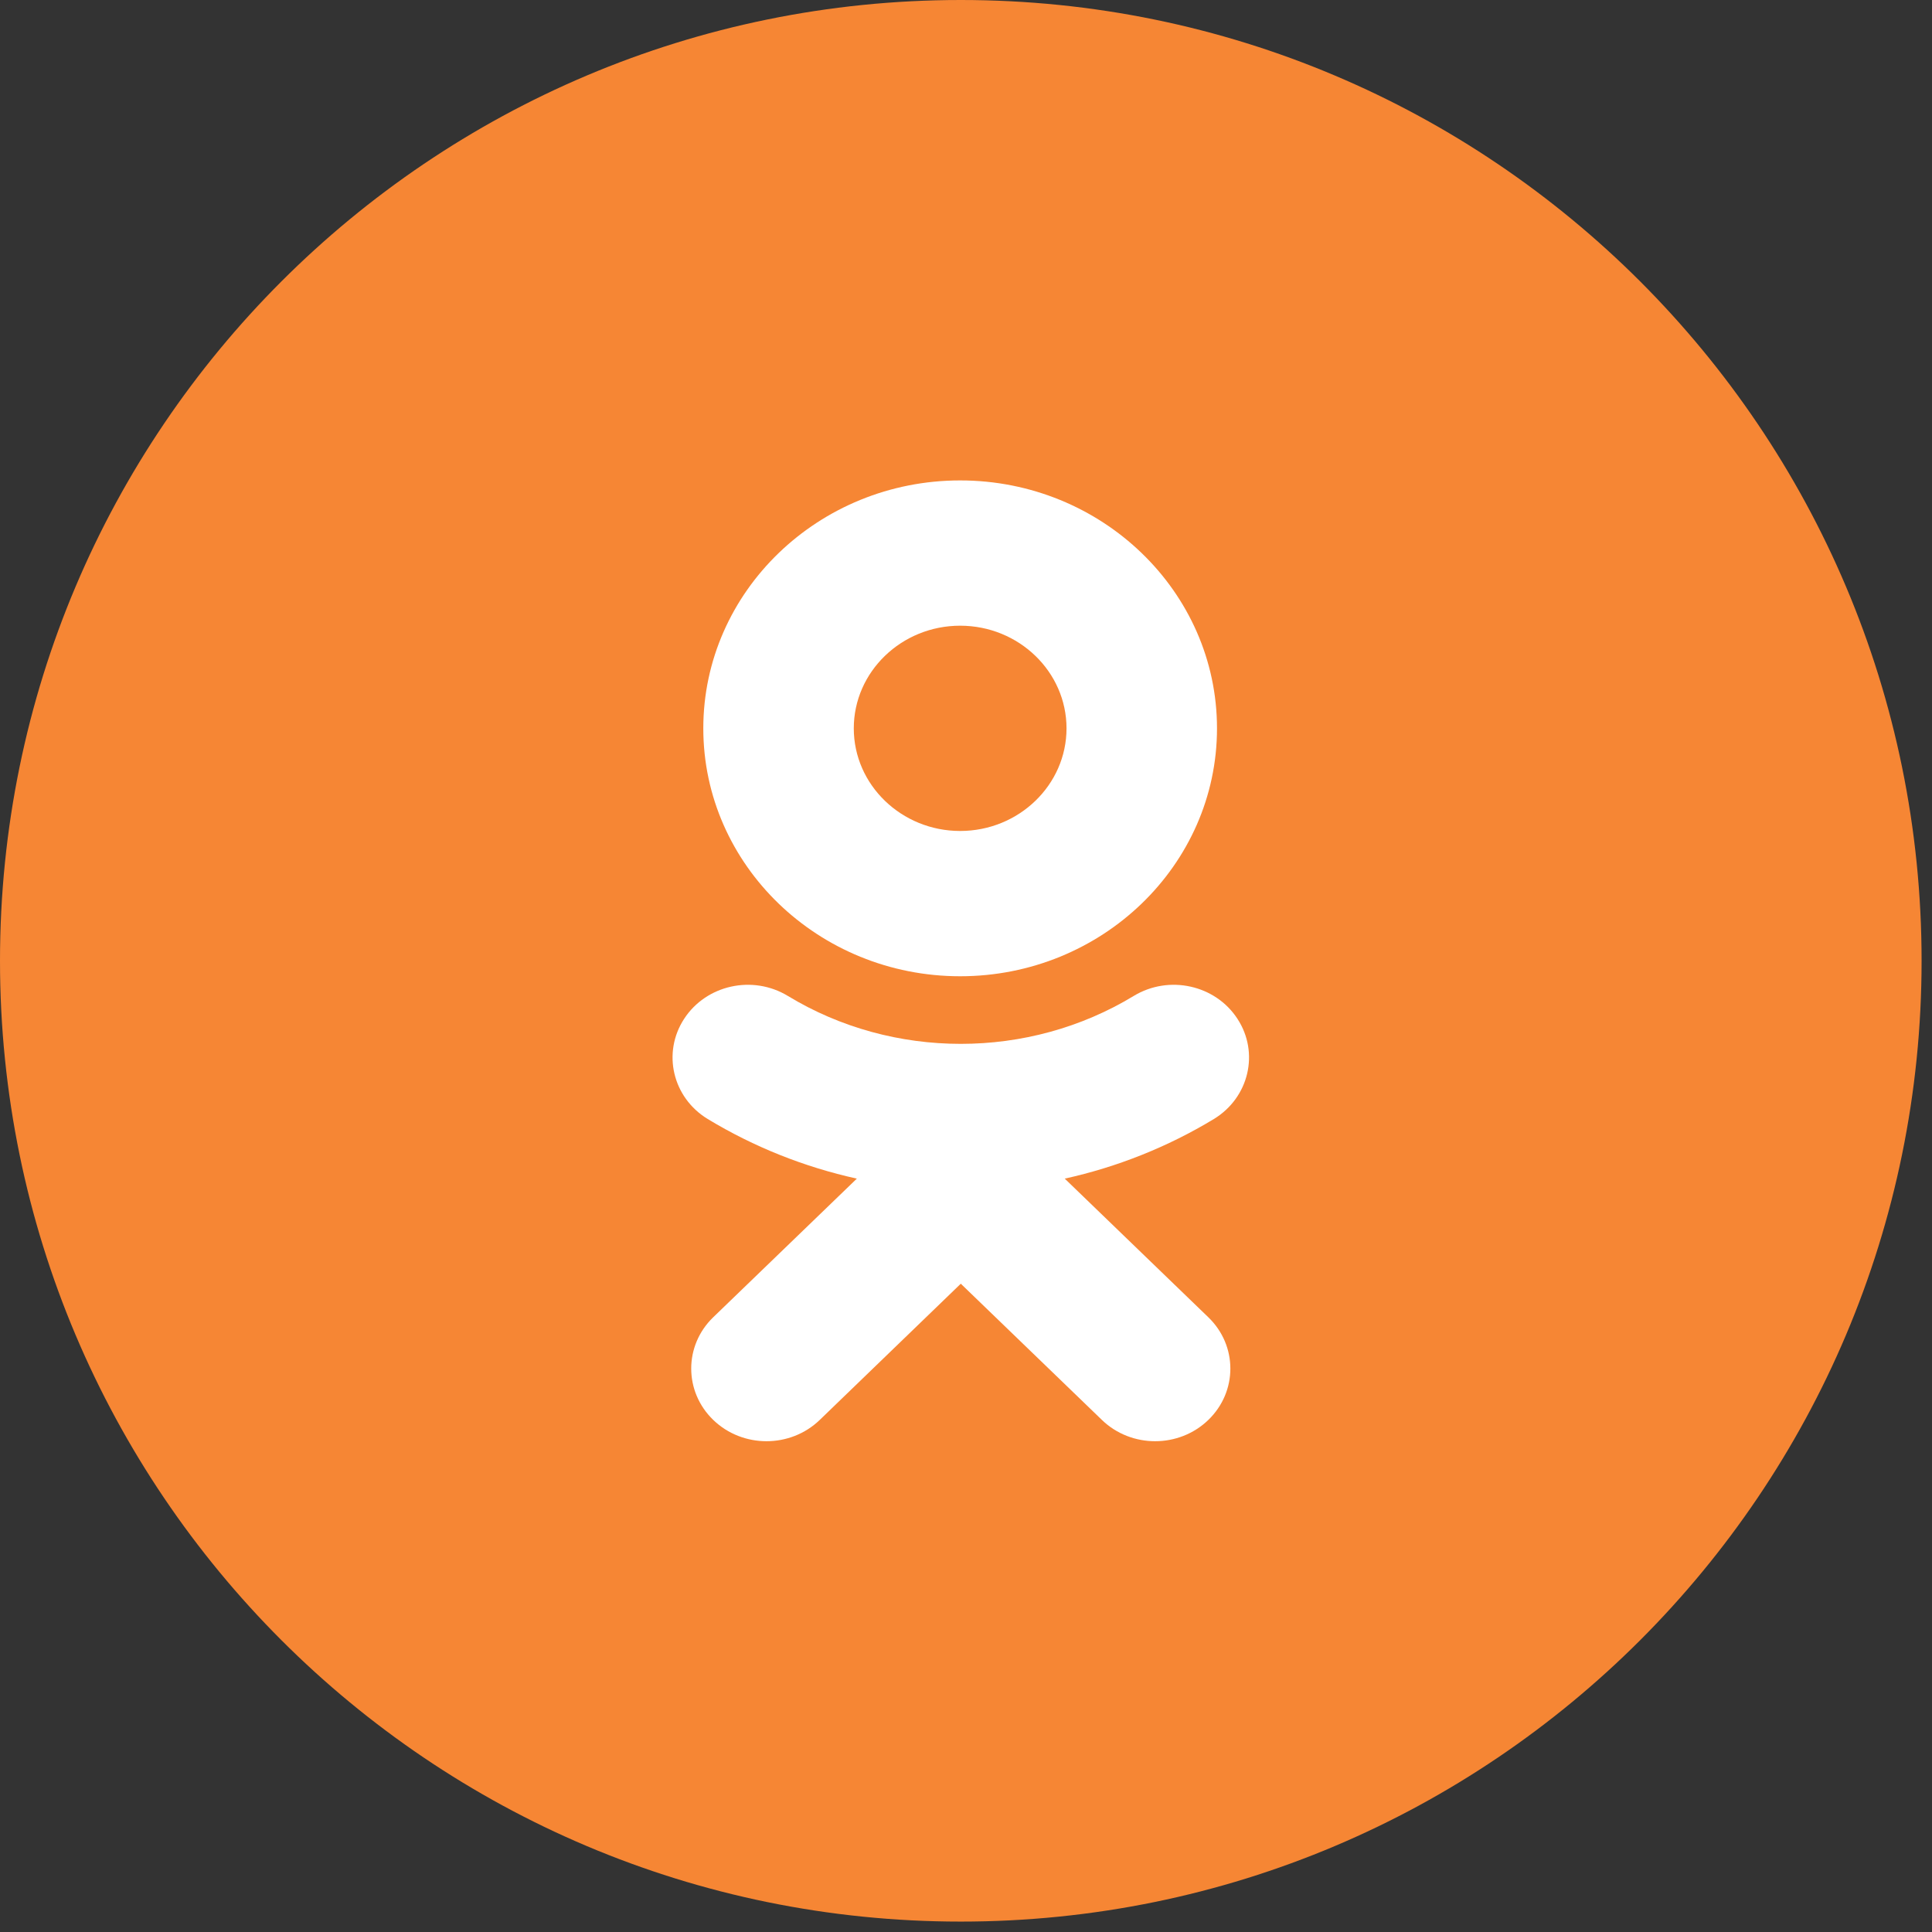 <?xml version="1.0" encoding="UTF-8"?> <svg xmlns="http://www.w3.org/2000/svg" width="36" height="36" viewBox="0 0 36 36" fill="none"><rect x="0" y="0" width="36" height="36" fill="#333333" stroke="none"/> <path fill-rule="evenodd" clip-rule="evenodd" d="M0 17.903C0 8.016 8.016 0 17.903 0C27.791 0 35.806 8.016 35.806 17.903C35.806 27.791 27.791 35.806 17.903 35.806C8.016 35.806 0 27.791 0 17.903Z" fill="#F68634"></path> <path fill-rule="evenodd" clip-rule="evenodd" d="M19.873 13.572C19.873 12.517 18.984 11.659 17.891 11.659C16.799 11.659 15.909 12.517 15.909 13.572C15.909 14.626 16.799 15.484 17.891 15.484C18.984 15.484 19.873 14.626 19.873 13.572ZM22.677 13.572C22.677 16.119 20.531 18.191 17.891 18.191C15.252 18.191 13.105 16.119 13.105 13.572C13.105 11.024 15.252 8.952 17.891 8.952C20.531 8.952 22.677 11.024 22.677 13.572ZM22.619 20.851C21.753 21.375 20.814 21.747 19.84 21.962L22.515 24.545C23.063 25.073 23.063 25.93 22.515 26.459C21.968 26.987 21.08 26.987 20.533 26.459L17.903 23.92L15.274 26.459C15 26.723 14.641 26.855 14.282 26.855C13.924 26.855 13.565 26.723 13.291 26.459C12.743 25.93 12.743 25.073 13.29 24.545L15.966 21.962C14.992 21.747 14.053 21.375 13.187 20.851C12.532 20.452 12.335 19.617 12.748 18.984C13.16 18.351 14.025 18.16 14.681 18.558C16.64 19.748 19.164 19.749 21.125 18.558C21.781 18.16 22.646 18.351 23.058 18.984C23.471 19.616 23.274 20.452 22.619 20.851Z" fill="white"></path> </svg> 
